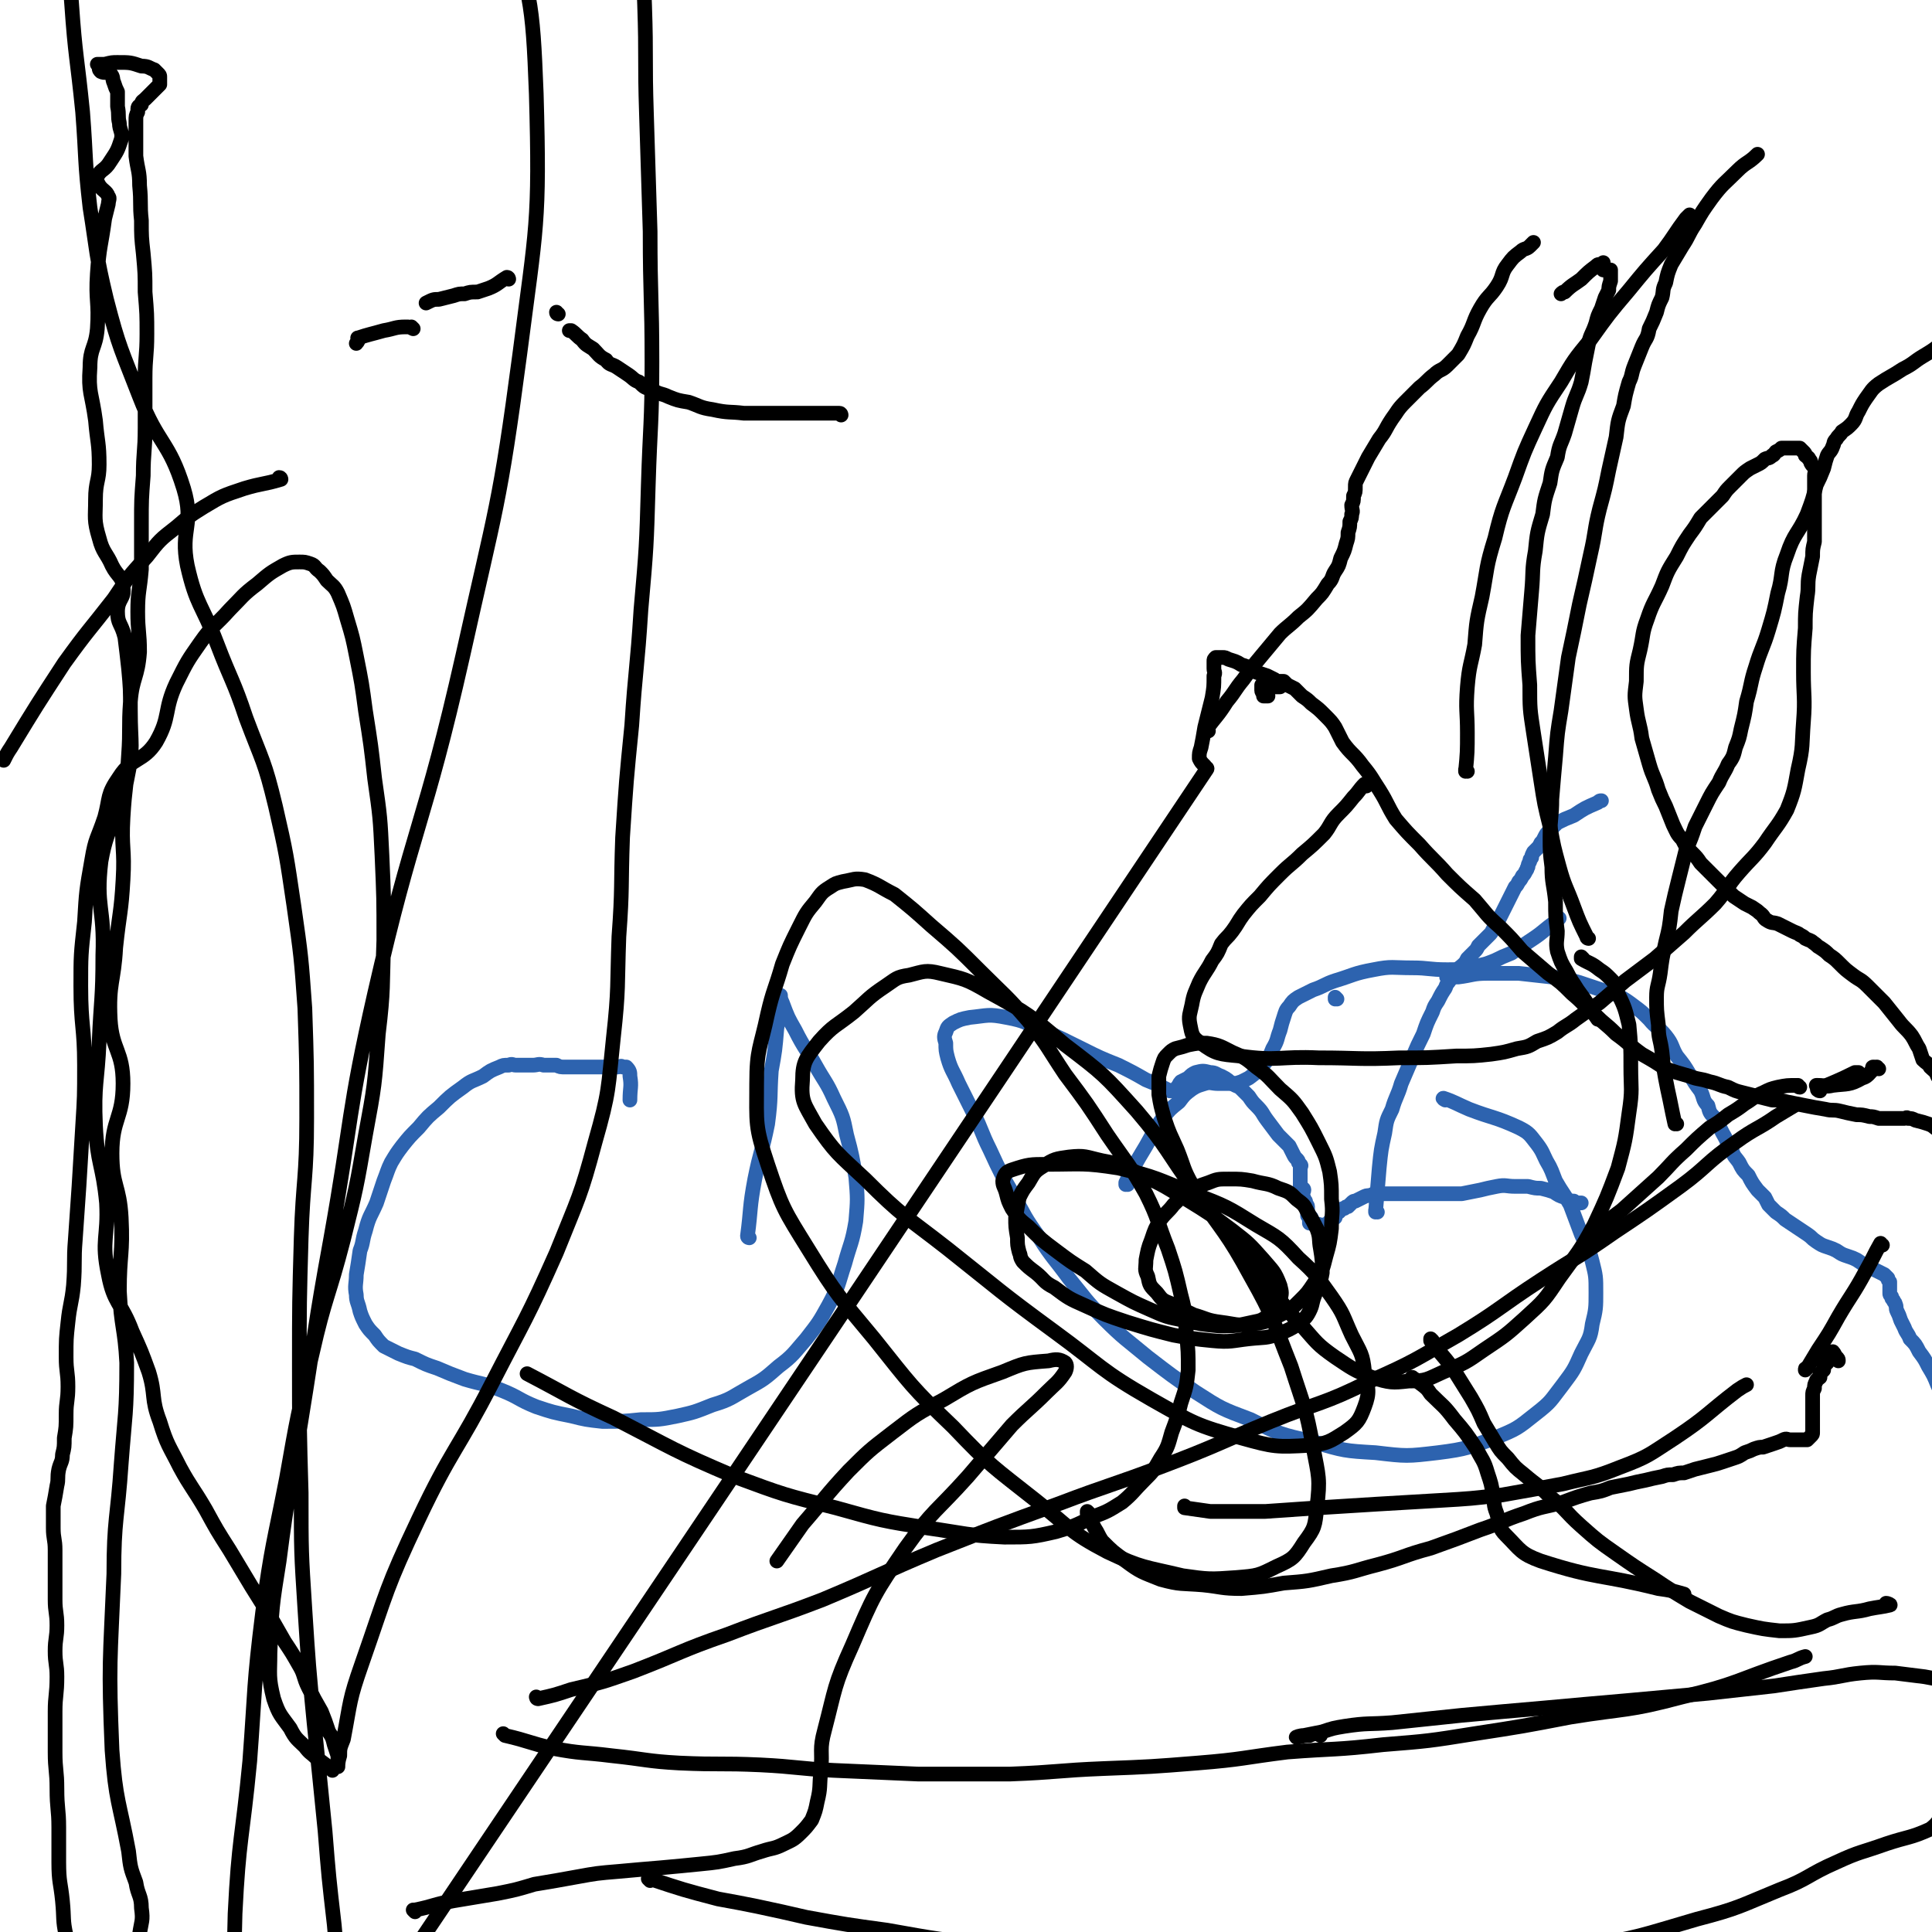 <svg viewBox='0 0 1052 1052' version='1.1' xmlns='http://www.w3.org/2000/svg' xmlns:xlink='http://www.w3.org/1999/xlink'><g fill='none' stroke='#2D63AF' stroke-width='8' stroke-linecap='round' stroke-linejoin='round'><path d='M787,599c0,0 -2,-1 -1,-1 6,2 7,3 14,6 13,5 14,4 27,10 6,3 6,4 10,9 3,4 3,5 5,9 3,5 3,6 5,11 4,7 4,6 8,13 3,8 3,8 6,16 3,7 4,7 6,15 2,8 2,8 2,17 0,8 0,9 -2,17 -1,8 -2,8 -6,16 -4,9 -4,9 -10,17 -7,9 -6,9 -15,16 -10,8 -10,8 -22,13 -14,5 -15,6 -31,8 -17,2 -17,2 -34,0 -17,-1 -17,-1 -34,-6 -18,-4 -18,-4 -34,-12 -16,-6 -16,-6 -30,-15 -13,-9 -13,-9 -26,-19 -12,-10 -13,-10 -24,-21 -10,-10 -10,-11 -19,-22 -8,-11 -9,-11 -16,-22 -8,-11 -8,-12 -14,-23 -7,-12 -7,-12 -13,-25 -5,-10 -4,-10 -9,-20 -4,-8 -4,-8 -8,-16 -3,-7 -4,-7 -6,-14 -1,-4 -1,-4 -1,-8 -1,-3 -1,-4 0,-6 1,-3 1,-3 4,-5 4,-2 4,-2 9,-3 10,-1 10,-2 20,0 11,2 10,3 20,7 11,5 11,5 21,10 10,5 10,5 20,9 8,4 8,4 15,8 5,2 5,2 9,4 2,1 2,1 4,2 1,0 1,0 2,0 1,-1 1,-1 2,-2 1,-1 1,-2 2,-3 2,-1 2,-1 4,-2 2,-2 2,-2 4,-3 4,-1 4,-1 8,0 3,0 3,1 6,2 4,2 3,2 6,4 3,2 3,1 5,3 2,2 2,2 4,4 2,3 2,3 4,5 4,4 3,4 6,8 3,4 3,4 6,8 3,3 3,3 6,6 1,2 1,2 2,4 1,2 1,2 2,3 1,1 1,1 1,2 1,1 1,1 1,1 1,1 0,1 0,1 0,1 0,1 0,2 0,1 0,1 0,1 0,1 0,1 0,1 0,1 0,1 0,2 0,1 0,1 0,2 0,1 0,1 0,2 0,1 0,1 0,1 1,1 2,1 2,2 0,1 -1,1 -1,1 0,1 0,1 0,2 1,1 1,1 1,2 1,1 1,1 1,2 0,1 1,1 1,2 0,1 0,1 0,2 0,1 0,1 0,1 0,1 0,1 0,2 1,1 1,0 2,1 0,0 -1,0 -1,1 0,0 0,0 0,1 0,0 0,0 0,1 1,0 1,-1 1,0 1,0 1,1 2,1 0,0 0,0 0,0 2,-1 2,0 3,0 0,0 0,0 0,0 0,0 0,0 1,0 0,0 0,0 1,0 1,0 1,0 2,0 1,-1 0,-1 1,-2 1,-1 1,-1 1,-1 1,-1 1,-1 2,-1 0,-1 0,-1 0,-2 1,-1 1,-1 2,-1 1,-1 1,-1 1,-1 1,-1 1,-1 2,-1 1,-1 1,-1 2,-1 1,-1 1,-1 2,-2 1,-1 1,-1 2,-1 2,-1 2,-1 4,-2 2,-1 2,-1 4,-1 2,-1 2,-1 5,-1 3,0 3,0 5,0 3,0 3,0 5,0 2,0 2,0 5,0 1,0 1,0 2,0 1,0 1,0 2,0 1,0 1,0 2,0 1,0 1,0 2,0 1,0 1,0 2,0 1,0 1,0 2,0 1,0 1,0 2,0 1,0 1,0 2,0 2,0 2,0 4,0 2,0 2,0 4,0 3,0 3,0 6,0 5,-1 5,-1 10,-2 4,-1 4,-1 9,-2 5,-1 5,0 10,0 3,0 3,0 7,0 4,1 4,1 7,1 4,1 4,1 7,2 3,2 3,2 6,3 2,1 2,2 5,2 1,1 1,1 2,1 1,0 1,0 2,0 0,0 0,0 0,0 '/><path d='M614,645c0,0 -1,-1 -1,-1 0,0 0,0 0,1 0,0 0,0 0,0 1,0 0,0 0,-1 5,-10 5,-10 11,-20 4,-7 4,-8 9,-15 4,-5 4,-5 9,-9 3,-4 3,-4 7,-7 3,-2 4,-2 7,-3 3,-1 4,0 7,0 4,0 4,0 7,0 3,0 3,0 6,-1 2,-1 2,-1 4,-2 4,-3 4,-3 7,-6 4,-5 4,-5 6,-10 3,-5 2,-5 4,-10 1,-4 1,-4 2,-7 1,-3 1,-4 3,-6 2,-3 2,-3 5,-5 4,-2 4,-2 8,-4 6,-2 6,-3 12,-5 10,-3 10,-4 21,-6 10,-2 10,-1 21,-1 9,0 9,1 19,1 8,0 8,0 16,-2 5,-1 5,-1 10,-3 4,-2 4,-2 9,-4 6,-4 6,-4 12,-8 6,-4 6,-5 12,-9 1,-1 1,-1 2,-2 '/><path d='M750,660c0,0 -1,-1 -1,-1 0,0 0,1 0,1 1,-12 1,-12 2,-24 1,-10 1,-10 3,-19 1,-7 1,-7 4,-13 2,-7 3,-7 5,-14 3,-7 3,-7 6,-14 3,-7 3,-7 6,-13 2,-6 2,-6 5,-12 1,-3 1,-3 3,-6 2,-4 2,-4 4,-7 1,-3 1,-2 3,-5 1,-2 1,-2 3,-4 1,-2 2,-2 4,-4 1,-1 1,-1 2,-3 1,-1 1,-1 2,-2 1,-1 1,-1 2,-2 1,-1 1,-1 2,-3 1,-1 1,-1 2,-2 1,-1 1,-1 2,-2 1,-1 1,-1 2,-2 1,-1 1,-1 2,-3 1,-1 1,-1 2,-3 1,-2 1,-2 2,-4 1,-2 1,-2 2,-4 1,-2 1,-2 2,-4 1,-2 1,-2 2,-4 1,-2 1,-2 2,-4 1,-1 1,-1 2,-3 1,-1 1,-1 2,-3 1,-1 1,-1 2,-3 1,-1 0,-1 1,-2 0,-1 0,-1 1,-3 0,-1 0,-1 1,-2 0,-1 0,-1 1,-3 1,-1 1,-1 2,-2 1,-1 1,-1 2,-3 1,-1 1,-1 2,-3 1,-2 1,-2 3,-4 2,-2 2,-2 4,-4 4,-2 4,-2 9,-4 6,-4 6,-4 13,-7 1,-1 1,-1 2,-1 '/><path d='M728,544c0,0 -1,-1 -1,-1 0,0 0,0 0,1 0,0 0,0 0,0 1,0 0,-1 0,-1 0,0 0,0 0,1 '/><path d='M789,533c0,0 -2,-1 -1,-1 2,0 3,0 6,0 8,-1 8,-2 16,-2 8,0 8,0 17,0 9,1 9,1 18,2 8,1 8,1 15,3 6,2 6,2 12,4 4,2 5,1 9,3 5,3 5,3 9,6 4,3 4,3 8,7 4,5 5,4 9,9 4,5 3,6 6,11 4,5 4,5 7,10 3,5 3,5 6,9 2,4 1,5 4,8 1,4 1,4 4,7 2,4 2,4 4,8 3,5 2,5 5,9 1,4 2,4 4,7 2,4 2,4 5,7 2,4 2,4 5,8 2,2 2,2 4,4 1,2 1,2 2,4 2,2 2,2 4,4 3,2 3,2 5,4 3,2 3,2 6,4 3,2 3,2 6,4 3,2 2,2 5,4 3,2 3,2 6,3 3,1 3,1 5,2 3,2 3,2 6,3 3,1 3,1 5,2 3,2 3,2 6,4 3,1 3,1 5,2 2,1 2,1 4,2 1,1 1,1 2,2 0,1 0,1 1,2 0,1 0,1 0,2 0,1 0,1 0,2 0,1 0,1 0,2 0,1 0,1 1,2 0,1 0,1 1,2 0,1 1,1 1,2 1,2 0,2 1,4 1,2 1,2 2,5 1,2 1,2 2,4 1,3 2,3 3,6 3,3 3,3 5,7 3,4 3,4 5,8 3,5 3,5 5,10 2,4 2,5 3,9 1,5 0,5 0,9 0,3 0,3 0,6 '/><path d='M408,674c0,0 -1,0 -1,-1 2,-15 1,-15 4,-31 3,-15 4,-15 7,-30 2,-15 1,-15 2,-29 2,-11 2,-11 3,-23 1,-6 1,-6 2,-13 0,-2 0,-2 0,-4 0,0 -1,-1 0,-1 0,1 0,2 1,4 3,8 3,8 7,15 5,10 6,10 11,19 5,9 6,9 10,18 5,10 5,10 7,20 3,11 3,12 5,23 1,12 1,12 0,24 -2,12 -3,12 -6,23 -4,12 -3,12 -9,23 -5,9 -5,9 -12,18 -7,8 -7,9 -15,15 -8,7 -8,7 -17,12 -9,5 -9,6 -19,9 -10,4 -10,4 -19,6 -10,2 -10,2 -20,2 -10,1 -10,1 -21,1 -9,-1 -9,-1 -17,-3 -10,-2 -10,-2 -19,-5 -10,-4 -9,-5 -19,-9 -10,-4 -10,-3 -20,-6 -8,-3 -8,-3 -15,-6 -6,-2 -6,-2 -12,-5 -4,-1 -4,-1 -9,-3 -4,-2 -4,-2 -8,-4 -3,-3 -3,-3 -5,-6 -3,-3 -3,-3 -5,-6 -2,-4 -2,-4 -3,-7 -1,-5 -2,-5 -2,-9 -1,-5 0,-6 0,-11 1,-6 1,-6 2,-13 2,-5 1,-5 3,-11 2,-8 3,-8 6,-15 2,-6 2,-6 4,-12 2,-5 2,-6 4,-10 3,-5 3,-5 6,-9 4,-5 4,-5 9,-10 5,-6 5,-6 11,-11 6,-6 6,-6 13,-11 5,-4 5,-3 11,-6 4,-3 4,-3 9,-5 2,-1 2,-1 5,-1 2,-1 2,0 4,0 2,0 2,0 4,0 2,0 2,0 5,0 3,0 3,-1 6,0 4,0 4,0 7,0 2,1 2,1 5,1 3,0 3,0 6,0 4,0 4,0 8,0 4,0 4,0 7,0 4,0 4,0 7,0 2,0 2,-1 3,0 1,0 2,0 2,0 2,2 2,3 2,5 1,6 0,6 0,13 '/></g>
<g fill='none' stroke='#000000' stroke-width='8' stroke-linecap='round' stroke-linejoin='round'><path d='M862,522c0,0 -1,-1 -1,-1 0,0 0,0 0,1 5,3 5,2 10,6 3,2 3,2 6,5 3,3 3,4 4,8 4,8 4,9 6,17 1,11 1,12 1,23 0,12 1,12 -1,25 -2,15 -2,15 -6,30 -6,16 -6,16 -13,31 -8,15 -9,15 -19,29 -8,12 -8,12 -19,22 -10,9 -10,9 -22,17 -10,7 -10,7 -22,12 -9,4 -9,5 -19,5 -9,1 -10,1 -20,-2 -10,-4 -11,-5 -20,-11 -10,-7 -10,-8 -18,-17 -9,-9 -8,-10 -17,-20 -8,-10 -8,-10 -16,-20 -7,-9 -8,-9 -14,-18 -7,-9 -8,-9 -13,-19 -5,-9 -4,-9 -8,-19 -4,-9 -4,-8 -7,-17 -2,-7 -2,-7 -3,-13 0,-5 0,-5 0,-10 1,-4 1,-4 2,-7 1,-3 1,-3 3,-5 2,-2 2,-2 4,-3 4,-1 4,-1 7,-2 5,-1 5,-1 10,-1 7,1 8,2 14,5 7,3 7,3 13,8 7,5 7,6 13,12 7,6 7,6 12,13 5,8 5,8 9,16 4,8 4,8 6,16 1,7 1,7 1,15 1,8 0,8 0,16 -1,8 -1,8 -3,15 -2,8 -2,8 -6,14 -4,6 -4,6 -8,10 -5,5 -5,5 -11,8 -8,4 -8,4 -16,5 -8,1 -8,0 -16,-1 -8,-1 -8,-2 -15,-4 -6,-3 -7,-3 -12,-6 -5,-2 -5,-2 -8,-6 -4,-4 -4,-4 -5,-9 -2,-4 -1,-4 -1,-9 1,-5 1,-6 3,-11 2,-6 2,-6 5,-11 3,-4 4,-4 7,-8 4,-4 4,-4 8,-6 5,-4 5,-4 11,-6 5,-2 5,-2 11,-2 7,0 7,0 13,1 7,2 8,1 14,4 6,2 6,2 10,6 4,3 4,3 6,7 3,5 3,5 5,9 2,5 1,6 2,11 1,6 1,7 1,13 -1,6 -2,6 -4,12 -2,5 -1,5 -3,9 -2,4 -3,4 -6,7 -5,3 -5,3 -10,5 -8,3 -8,2 -17,3 -9,1 -10,2 -20,1 -10,-1 -10,-1 -21,-3 -12,-3 -12,-3 -25,-7 -12,-4 -12,-4 -23,-9 -9,-4 -9,-4 -17,-10 -6,-3 -5,-4 -10,-8 -4,-3 -4,-3 -7,-6 -2,-3 -1,-3 -2,-5 -1,-4 -1,-4 -1,-8 -1,-6 -1,-6 -1,-11 1,-6 1,-6 2,-11 2,-4 2,-4 5,-8 3,-5 3,-6 8,-9 6,-4 7,-4 14,-5 9,-1 9,0 18,2 11,2 12,3 22,8 13,6 12,6 24,13 13,8 13,8 25,17 9,7 9,7 17,16 5,6 6,6 9,14 1,4 1,4 0,8 -2,4 -2,5 -6,8 -4,3 -4,3 -9,4 -9,2 -9,2 -18,2 -10,-1 -10,-1 -19,-3 -10,-2 -10,-2 -19,-6 -9,-4 -9,-4 -18,-9 -9,-5 -9,-5 -17,-12 -8,-5 -8,-5 -16,-11 -8,-6 -8,-6 -15,-13 -5,-4 -5,-4 -9,-10 -2,-4 -2,-4 -3,-8 -1,-4 -2,-4 -2,-7 1,-4 2,-5 5,-6 9,-3 10,-3 19,-3 19,0 20,-1 39,2 21,5 21,6 41,14 18,7 18,7 34,17 12,7 13,7 23,18 10,9 10,10 18,21 7,10 6,10 11,21 5,10 6,10 7,20 2,9 3,11 0,19 -3,8 -4,9 -11,14 -8,5 -9,6 -19,7 -18,1 -19,1 -37,-4 -25,-7 -26,-8 -49,-21 -28,-16 -27,-18 -53,-37 -30,-22 -29,-22 -58,-45 -23,-18 -24,-17 -45,-38 -15,-14 -16,-14 -27,-30 -6,-11 -8,-12 -7,-24 0,-10 2,-12 9,-21 8,-9 9,-8 19,-16 8,-7 8,-8 17,-14 6,-4 6,-5 13,-6 8,-2 9,-3 17,-1 13,3 14,3 26,10 22,12 23,13 42,29 21,16 21,16 39,36 17,20 16,22 32,44 15,22 17,22 30,46 13,23 12,24 22,49 7,22 8,22 12,44 3,16 4,17 2,33 -1,10 -1,11 -7,19 -5,8 -6,9 -15,13 -10,5 -10,5 -22,6 -14,1 -15,1 -29,-1 -21,-5 -22,-4 -41,-13 -21,-11 -20,-13 -39,-28 -24,-19 -24,-18 -45,-40 -23,-22 -23,-23 -43,-48 -19,-23 -20,-23 -36,-49 -13,-21 -14,-22 -22,-46 -7,-21 -6,-22 -6,-44 0,-19 2,-19 6,-38 3,-13 4,-13 8,-27 4,-10 4,-10 9,-20 4,-8 4,-8 9,-14 3,-4 3,-5 8,-8 3,-2 3,-2 7,-3 6,-1 6,-2 12,-1 8,3 8,4 16,8 10,8 10,8 20,17 14,12 14,12 27,25 13,13 14,13 26,27 11,14 10,14 20,29 12,16 12,16 23,33 11,16 12,16 21,32 7,14 6,15 12,30 4,12 4,12 7,25 3,11 2,11 3,21 1,10 1,10 1,20 -1,9 -1,9 -4,18 -2,8 -2,8 -5,16 -2,7 -2,8 -6,14 -4,7 -4,7 -9,12 -6,6 -6,7 -12,12 -8,5 -8,5 -16,8 -10,5 -10,5 -20,8 -13,3 -14,3 -28,3 -21,-1 -21,-2 -42,-5 -25,-4 -25,-4 -50,-11 -28,-7 -28,-7 -55,-17 -33,-14 -33,-15 -66,-32 -24,-11 -24,-12 -47,-24 '/><path d='M458,226c0,0 0,-1 -1,-1 -7,0 -7,0 -13,0 -10,0 -10,0 -19,0 -10,0 -10,0 -20,0 -8,-1 -8,0 -17,-2 -7,-1 -7,-2 -13,-4 -6,-1 -6,-1 -11,-3 -4,-2 -5,-1 -9,-4 -4,-1 -4,-1 -7,-4 -3,-1 -3,-2 -6,-4 -3,-2 -3,-2 -6,-4 -3,-2 -4,-1 -6,-4 -4,-2 -4,-3 -7,-6 -3,-2 -4,-2 -6,-5 -3,-2 -3,-3 -6,-5 0,0 0,0 -1,0 '/><path d='M304,171c0,0 -1,0 -1,-1 0,0 0,1 1,1 0,0 0,0 0,0 0,0 -1,0 -1,-1 '/><path d='M277,152c0,0 -1,0 -1,-1 0,0 0,1 1,1 0,0 0,0 0,0 0,0 0,-1 -1,-1 -5,3 -5,4 -10,6 -3,1 -3,1 -6,2 -4,0 -4,0 -7,1 -3,0 -3,0 -6,1 -4,1 -4,1 -8,2 -3,0 -3,0 -7,2 0,0 0,0 0,0 '/><path d='M225,179c0,0 -1,-1 -1,-1 0,0 1,1 1,1 0,0 0,0 0,0 -2,-1 -2,-1 -4,-1 -6,0 -6,1 -12,2 -7,2 -8,2 -14,4 -1,0 1,0 1,0 -1,1 -1,2 -2,3 '/><path d='M153,261c0,0 0,-1 -1,-1 0,0 1,1 1,1 -10,3 -10,2 -20,5 -12,4 -12,4 -22,10 -8,5 -8,5 -15,11 -9,7 -9,7 -16,16 -10,11 -10,11 -18,23 -14,18 -14,17 -27,35 -15,23 -15,23 -29,46 -2,3 -2,3 -4,7 '/><path d='M770,751c0,0 -2,-1 -1,-1 1,1 2,1 4,3 4,3 4,3 6,6 7,7 7,6 13,14 6,7 6,7 12,16 3,6 4,6 6,13 2,6 2,6 3,12 1,5 0,5 2,10 2,7 1,8 5,12 8,8 8,10 19,14 31,10 32,7 64,15 7,1 7,1 14,3 '/><path d='M780,730c0,0 -1,-1 -1,-1 0,0 0,0 0,1 6,8 6,7 12,15 5,8 5,8 10,16 4,7 4,7 7,14 3,5 3,5 6,10 3,5 3,5 7,9 4,5 4,5 9,9 7,6 7,5 14,12 9,7 8,8 17,16 9,8 9,8 19,15 10,7 10,7 21,14 9,6 9,6 19,12 8,4 8,4 16,8 7,3 7,3 15,5 9,2 9,2 18,3 8,0 8,0 17,-2 5,-1 5,-2 9,-4 4,-1 4,-2 8,-3 7,-2 8,-1 15,-3 5,-1 7,-1 11,-2 1,0 -1,-1 -2,-1 0,0 0,0 0,0 '/><path d='M913,612c-1,0 -1,-1 -1,-1 0,0 0,1 0,1 -2,-9 -2,-10 -4,-19 -2,-10 -2,-10 -3,-20 -1,-8 -2,-7 -2,-15 -1,-8 -1,-8 -1,-15 0,-6 1,-6 2,-13 1,-8 1,-8 3,-17 2,-8 2,-8 3,-17 2,-9 2,-9 4,-17 2,-8 2,-8 4,-16 3,-7 3,-7 5,-13 3,-6 3,-6 6,-12 3,-6 3,-6 7,-12 2,-5 3,-5 5,-10 3,-4 3,-5 4,-9 2,-5 2,-5 3,-10 2,-8 2,-8 3,-15 3,-10 2,-10 5,-19 3,-10 4,-10 7,-20 3,-10 3,-10 5,-20 3,-10 1,-11 5,-21 4,-12 6,-11 11,-22 3,-8 3,-8 5,-16 2,-4 2,-4 4,-9 1,-4 1,-4 2,-7 1,-2 2,-2 3,-5 1,-2 0,-2 2,-4 1,-2 2,-2 3,-4 3,-2 3,-2 5,-4 3,-3 2,-4 4,-7 2,-4 2,-4 4,-7 3,-4 3,-5 7,-8 6,-4 7,-4 13,-8 6,-3 6,-4 11,-7 5,-3 5,-3 9,-6 2,-1 2,-2 2,-4 0,-1 0,-1 0,-3 0,0 0,-1 0,-1 '/><path d='M871,555c0,0 -1,-1 -1,-1 0,0 0,1 0,1 -5,-7 -5,-8 -11,-16 -3,-5 -3,-4 -6,-10 -3,-5 -3,-5 -5,-11 -1,-5 0,-6 0,-11 -1,-8 -1,-8 -1,-16 -1,-10 -2,-10 -2,-19 -1,-8 -1,-8 -1,-16 0,-11 1,-11 1,-21 1,-12 1,-12 2,-23 1,-13 1,-13 3,-25 2,-14 2,-15 4,-29 3,-14 3,-14 6,-29 3,-13 3,-13 6,-27 3,-13 2,-13 5,-25 3,-11 3,-11 5,-21 2,-9 2,-9 4,-18 1,-9 1,-9 4,-17 1,-6 1,-6 3,-13 2,-4 1,-4 3,-9 2,-5 2,-5 4,-10 2,-5 3,-4 4,-10 2,-4 2,-4 4,-9 1,-4 1,-4 3,-8 1,-4 0,-4 2,-8 1,-5 1,-5 3,-10 3,-5 3,-5 6,-10 4,-6 3,-6 7,-12 4,-7 4,-7 9,-14 6,-8 7,-8 14,-15 5,-5 6,-4 11,-9 '/><path d='M799,420c0,0 -1,-1 -1,-1 0,0 0,0 0,1 0,0 0,0 0,0 1,0 0,-1 0,-1 0,0 0,1 0,1 1,-10 1,-11 1,-21 0,-12 -1,-12 0,-25 1,-12 2,-12 4,-23 1,-13 1,-13 4,-26 3,-16 2,-16 7,-32 4,-17 5,-17 11,-33 5,-14 5,-14 11,-27 6,-13 6,-13 14,-25 7,-12 7,-12 16,-23 10,-14 10,-14 21,-27 9,-11 9,-11 19,-22 6,-8 6,-9 12,-17 1,-1 1,-1 2,-2 '/><path d='M865,511c0,0 -1,0 -1,-1 -4,-8 -4,-8 -7,-16 -4,-11 -5,-11 -8,-22 -3,-11 -3,-11 -5,-22 -3,-12 -3,-12 -5,-25 -2,-13 -2,-13 -4,-26 -2,-13 -2,-13 -2,-26 -1,-13 -1,-13 -1,-27 1,-12 1,-12 2,-24 1,-11 0,-11 2,-22 1,-10 1,-10 4,-20 1,-8 1,-8 4,-17 1,-7 1,-7 4,-14 1,-7 2,-7 4,-13 2,-7 2,-7 4,-14 2,-7 3,-7 5,-14 1,-5 1,-5 2,-11 1,-5 1,-5 2,-10 1,-5 2,-5 4,-11 1,-4 1,-4 3,-8 1,-3 1,-3 2,-6 1,-2 1,-2 2,-4 0,-2 0,-2 1,-5 0,-1 0,-1 0,-2 0,-1 0,-1 0,-2 0,-1 0,-1 0,-2 0,0 0,0 0,0 0,1 0,1 -1,1 0,0 0,-1 -1,-1 0,0 0,0 -1,0 -1,0 -1,0 -1,0 0,0 0,-1 0,-1 0,-1 0,-1 0,-2 0,0 0,-1 0,-1 0,0 0,1 -1,1 0,0 0,0 -1,0 -1,0 -1,0 -2,1 -4,3 -4,3 -8,7 -4,3 -5,3 -9,7 -1,0 -1,0 -2,1 0,0 0,0 0,0 '/><path d='M658,398c0,0 -1,0 -1,-1 5,-7 6,-7 11,-15 5,-6 4,-6 9,-12 5,-7 5,-7 10,-13 5,-6 5,-6 10,-12 4,-4 5,-4 10,-9 5,-4 5,-4 10,-10 3,-3 3,-3 6,-8 3,-3 2,-4 4,-7 2,-3 2,-3 3,-7 2,-4 2,-4 3,-8 1,-3 1,-3 1,-6 1,-3 1,-3 1,-6 1,-2 1,-2 1,-4 1,-2 0,-2 0,-5 1,-2 1,-2 1,-5 1,-2 1,-2 1,-5 0,-2 0,-2 1,-4 1,-2 1,-2 2,-4 2,-4 2,-4 4,-8 3,-5 3,-5 6,-10 4,-5 3,-5 7,-11 3,-4 3,-5 7,-9 4,-4 4,-4 8,-8 4,-3 4,-4 8,-7 3,-3 4,-2 7,-5 3,-3 3,-3 6,-6 3,-5 3,-5 5,-10 4,-7 3,-8 7,-15 4,-7 5,-6 9,-12 4,-6 2,-7 6,-12 3,-4 3,-4 7,-7 2,-2 3,-1 5,-3 1,-1 1,-1 2,-2 0,0 0,0 0,0 '/><path d='M744,428c0,0 -1,-1 -1,-1 -3,3 -3,4 -6,7 -4,5 -4,5 -8,9 -5,5 -4,6 -8,11 -6,6 -6,6 -12,11 -6,6 -6,5 -12,11 -6,6 -6,6 -11,12 -5,5 -5,5 -9,10 -3,4 -3,5 -6,9 -3,4 -3,3 -6,7 -2,5 -2,5 -5,9 -3,6 -4,6 -7,12 -2,5 -3,6 -4,12 -1,5 -2,6 -1,11 1,5 1,7 6,10 8,6 10,6 21,7 21,3 22,0 43,1 22,0 22,1 44,0 15,0 15,0 31,-1 9,0 10,0 19,-1 7,-1 7,-1 14,-3 6,-1 6,-1 11,-4 6,-2 6,-2 11,-5 5,-4 5,-3 10,-7 7,-5 7,-5 13,-9 7,-6 7,-6 14,-12 8,-6 8,-6 16,-12 8,-7 8,-7 16,-14 8,-8 9,-8 17,-16 7,-8 6,-9 13,-17 7,-8 8,-8 14,-16 6,-9 7,-9 12,-18 4,-10 4,-11 6,-22 3,-13 2,-13 3,-26 1,-13 0,-14 0,-27 0,-12 0,-12 1,-24 0,-8 0,-8 1,-17 1,-6 0,-6 1,-12 1,-5 1,-5 2,-10 0,-4 0,-4 1,-8 0,-4 0,-4 0,-7 0,-3 0,-3 0,-6 0,-2 0,-2 0,-4 0,-2 0,-2 0,-4 0,-2 0,-2 0,-4 0,-1 0,-1 0,-3 0,-2 0,-2 0,-4 0,-2 0,-2 0,-4 0,-2 1,-2 0,-4 0,-1 -1,-1 -2,-3 0,-1 0,-1 -1,-2 0,-1 -1,-1 -2,-2 0,-1 0,-1 -1,-2 -1,-1 -1,-1 -2,-2 0,0 -1,0 -2,0 -1,0 -1,0 -2,0 -1,0 -1,0 -2,0 -1,0 -1,0 -2,0 -1,0 -1,0 -2,0 -1,1 -1,1 -3,2 -1,1 -1,2 -2,2 -2,2 -2,1 -4,2 -2,2 -2,2 -4,3 -2,1 -2,1 -4,2 -3,2 -3,2 -5,4 -3,3 -3,3 -6,6 -2,2 -2,2 -4,5 -3,3 -3,3 -6,6 -3,3 -3,3 -6,6 -3,5 -3,5 -6,9 -4,6 -4,6 -7,12 -5,8 -5,8 -8,16 -4,9 -5,9 -8,18 -3,8 -2,8 -4,17 -2,8 -2,8 -2,17 -1,8 -1,8 0,15 1,8 2,8 3,16 2,7 2,7 4,14 2,7 3,7 5,14 2,5 2,5 4,9 2,5 2,5 4,10 2,4 2,5 5,8 2,4 2,4 5,7 3,3 3,3 5,6 3,3 3,3 6,6 3,3 3,3 6,6 3,3 3,3 6,6 3,2 3,2 6,4 2,1 2,1 4,2 3,2 3,2 4,3 3,2 2,3 4,4 3,2 3,1 6,2 2,1 2,1 4,2 2,1 2,1 4,2 2,1 3,1 4,2 2,1 2,1 3,2 2,1 3,1 4,2 3,2 2,2 4,3 3,2 3,2 5,4 3,2 3,2 6,5 3,3 3,3 7,6 4,3 4,2 8,6 4,4 4,4 9,9 4,5 4,5 8,10 3,4 4,4 7,8 2,3 2,4 4,7 1,3 1,3 2,6 2,2 3,2 4,4 2,2 3,2 4,5 2,3 2,3 3,6 1,2 0,2 0,5 0,1 0,1 0,2 0,1 0,1 0,2 0,1 0,1 0,2 0,1 0,1 0,2 0,1 0,1 0,2 0,2 0,2 0,4 0,3 0,3 0,6 0,2 0,2 0,3 0,1 0,1 0,2 0,1 0,1 0,2 0,0 0,0 0,1 0,1 0,1 0,2 0,0 0,1 0,1 0,-1 0,-1 0,-2 0,-1 0,-1 0,-2 0,-1 0,-1 0,-3 0,-1 0,-2 -1,-3 0,-2 0,-2 -2,-3 -2,-1 -2,-2 -5,-3 -3,-1 -3,-1 -7,-2 -2,-1 -2,-1 -4,-1 -1,-1 -1,0 -2,0 -1,0 -1,0 -2,0 -1,0 -1,0 -2,0 -1,0 -1,0 -2,0 -1,0 -1,0 -1,0 -1,0 -1,0 -1,0 -1,0 -1,0 -2,0 -1,0 -1,0 -2,0 -1,0 -1,0 -2,0 -3,-1 -3,-1 -5,-1 -4,-1 -4,-1 -7,-1 -5,-1 -5,-1 -9,-2 -4,-1 -4,0 -8,-1 -6,-1 -6,-1 -11,-2 -5,-1 -5,-1 -10,-2 -4,-1 -4,-1 -8,-1 -4,-1 -4,-1 -8,-2 -4,-1 -4,-1 -8,-2 -4,-1 -4,-1 -8,-3 -5,-1 -5,-2 -10,-3 -6,-2 -6,-1 -11,-3 -7,-2 -7,-2 -13,-4 -6,-4 -6,-4 -13,-8 -7,-5 -7,-6 -14,-11 -6,-6 -6,-5 -12,-11 -6,-5 -6,-6 -12,-11 -6,-6 -6,-6 -13,-11 -7,-6 -7,-6 -14,-12 -6,-7 -6,-7 -12,-13 -8,-7 -7,-7 -14,-15 -8,-7 -8,-7 -15,-14 -7,-8 -8,-8 -15,-16 -7,-7 -7,-7 -13,-14 -5,-8 -4,-8 -9,-16 -4,-6 -4,-7 -9,-13 -5,-7 -6,-6 -11,-13 -2,-4 -2,-4 -4,-8 -2,-3 -2,-3 -6,-7 -3,-3 -3,-3 -7,-6 -2,-2 -2,-2 -5,-4 -2,-2 -2,-2 -4,-4 -2,-1 -2,-1 -4,-2 -1,-1 -1,-1 -2,-2 -1,0 -1,0 -2,0 -1,0 -1,0 -2,0 -1,0 -1,0 -2,0 -1,1 -2,1 -2,2 -1,1 -1,1 -1,2 0,1 0,1 0,2 0,1 0,1 0,2 0,0 1,0 0,0 0,0 0,0 -1,0 -1,0 -1,0 -1,0 0,0 0,0 0,0 0,-2 -1,-2 -1,-3 0,-1 0,-1 0,-2 0,-1 0,-1 0,-1 0,0 0,0 0,0 1,0 1,0 2,0 1,0 1,0 2,0 1,1 1,1 2,1 1,0 1,0 2,0 1,0 1,0 2,0 0,0 0,0 0,0 0,0 0,0 0,0 0,-1 0,-1 -1,-2 -1,-1 -1,-1 -2,-2 -2,-1 -2,-1 -4,-2 -3,-1 -3,-1 -6,-2 -4,-2 -4,-3 -8,-4 -3,-2 -4,-2 -7,-3 -2,-1 -2,-1 -3,-1 -1,0 -1,0 -2,0 -1,0 -2,0 -2,0 -1,1 -1,1 -1,2 0,1 0,1 0,2 0,1 0,1 0,2 0,2 1,2 0,4 0,6 0,6 -1,12 -2,8 -2,8 -4,16 -1,6 -1,6 -2,11 -1,3 -1,3 -1,6 1,2 1,2 3,4 0,1 2,1 1,2 -329,492 -331,492 -661,985 -1,3 -1,3 -1,5 -1,6 -1,6 -1,11 0,5 0,5 0,10 0,1 0,1 0,1 '/><path d='M646,821c0,0 -1,-1 -1,-1 0,0 0,1 0,1 7,1 7,1 14,2 15,0 15,0 30,0 14,-1 14,-1 29,-2 16,-1 16,-1 32,-2 17,-1 17,-1 34,-2 17,-1 17,-1 34,-3 17,-3 17,-3 33,-6 16,-4 16,-3 31,-9 16,-6 16,-7 30,-16 18,-12 17,-13 34,-26 3,-2 3,-2 5,-3 '/><path d='M1025,678c-1,0 -1,-1 -1,-1 -4,7 -4,8 -8,15 -7,13 -8,13 -15,25 -5,9 -5,9 -11,18 -3,5 -3,5 -6,10 -1,0 -1,0 -1,1 '/><path d='M593,824c0,0 -1,-1 -1,-1 0,0 0,0 0,1 2,4 2,4 4,8 2,3 2,4 4,7 6,6 6,6 13,11 8,6 9,6 19,10 11,3 11,2 23,3 10,1 10,2 21,2 12,-1 12,-1 23,-3 13,-1 13,-1 26,-4 13,-2 13,-3 25,-6 15,-4 14,-5 29,-9 14,-5 14,-5 27,-10 12,-4 12,-5 24,-9 10,-4 10,-3 21,-6 8,-3 8,-3 15,-5 6,-1 6,-1 11,-3 5,-1 5,-1 10,-2 4,-1 4,-1 9,-2 4,-1 4,-1 9,-2 3,-1 3,-1 6,-1 3,-1 3,-1 6,-1 3,-1 3,-1 6,-2 4,-1 4,-1 8,-2 4,-1 4,-1 7,-2 3,-1 3,-1 6,-2 3,-1 3,-1 6,-3 3,-1 3,-1 5,-2 3,-1 3,-1 5,-1 3,-1 3,-1 6,-2 3,-1 3,-1 5,-2 2,-1 2,0 4,0 2,0 2,0 3,0 2,0 2,0 3,0 2,0 2,0 3,0 1,-1 1,-1 2,-2 1,-1 1,-1 1,-2 0,-1 0,-1 0,-2 0,-1 0,-1 0,-3 0,-1 0,-1 0,-3 0,-1 0,-1 0,-3 0,-1 0,-1 0,-3 0,-1 0,-1 0,-3 0,-2 0,-2 0,-3 0,-2 0,-2 1,-4 0,-2 0,-2 1,-4 0,-1 1,-1 2,-2 0,-1 0,-1 0,-2 1,-1 1,-1 2,-2 0,-1 0,-1 0,-2 1,-1 1,-1 2,-2 0,-1 0,-1 1,-2 0,-1 0,-1 0,-2 1,-1 1,-2 2,-2 1,1 1,2 2,3 1,1 1,1 1,2 '/><path d='M719,945c0,0 -1,-1 -1,-1 -2,0 -3,0 -5,1 -4,0 -6,1 -7,1 -1,0 2,-1 4,-1 5,-1 5,-1 10,-2 6,-2 6,-2 12,-3 13,-2 13,-1 26,-2 19,-2 19,-2 38,-4 22,-2 22,-2 45,-4 22,-2 22,-2 45,-4 22,-2 22,-2 44,-4 18,-2 18,-2 36,-4 13,-2 13,-2 27,-4 10,-1 10,-2 20,-3 10,-1 10,0 19,0 8,1 8,1 16,2 5,1 6,1 10,2 1,1 0,1 0,2 0,1 0,1 0,1 '/><path d='M354,1024c0,0 -1,-1 -1,-1 0,0 0,0 1,0 0,0 0,0 0,0 18,6 18,6 37,11 11,2 11,2 21,4 14,3 14,3 27,6 22,4 22,4 44,7 28,5 28,5 56,8 29,4 29,4 59,6 32,2 32,2 63,3 33,1 33,2 66,2 34,0 34,0 67,-3 34,-2 34,-1 67,-7 32,-5 32,-6 63,-15 23,-6 23,-7 45,-16 16,-6 15,-8 31,-15 13,-6 13,-5 27,-10 12,-4 13,-3 24,-8 4,-3 4,-4 7,-8 0,0 0,0 0,-1 '/><path d='M275,945c0,0 -1,-1 -1,-1 0,0 0,0 1,1 0,0 0,0 0,0 13,3 13,4 26,7 16,3 16,2 32,4 19,2 19,3 37,4 22,1 22,0 44,1 20,1 20,2 40,3 23,1 23,1 46,2 25,0 25,0 50,0 26,-1 26,-2 51,-3 26,-1 26,-1 51,-3 25,-2 25,-3 49,-6 26,-2 26,-1 52,-4 25,-2 25,-2 50,-6 26,-4 26,-4 52,-9 31,-5 31,-3 61,-11 30,-7 29,-9 59,-19 4,-1 4,-2 8,-3 '/><path d='M293,925c0,0 -1,-1 -1,-1 0,0 0,1 1,1 9,-2 9,-2 18,-5 17,-4 17,-4 34,-10 26,-10 25,-11 51,-20 26,-10 26,-9 52,-19 31,-13 31,-14 62,-27 33,-13 33,-13 66,-25 29,-11 29,-10 58,-21 29,-11 29,-12 58,-24 27,-11 28,-9 54,-22 25,-11 25,-12 48,-25 23,-14 22,-15 45,-30 20,-13 20,-12 40,-26 18,-12 18,-12 36,-25 15,-11 14,-13 30,-24 11,-8 12,-7 22,-14 5,-3 5,-3 10,-6 '/><path d='M991,594c-1,0 -2,-1 -1,-1 9,-4 10,-4 20,-9 1,0 1,0 2,0 '/><path d='M1021,582c-1,0 -2,-1 -1,-1 0,0 0,0 1,1 '/><path d='M1023,582c-1,0 -1,-1 -1,-1 -4,2 -4,5 -8,6 -7,4 -8,3 -16,4 -4,1 -4,0 -8,0 0,0 0,0 -1,0 '/><path d='M980,592c-1,0 -1,-1 -1,-1 -6,0 -6,0 -11,1 -4,1 -4,1 -8,3 -5,2 -5,3 -10,6 -4,3 -4,3 -9,6 -5,4 -5,4 -10,7 -7,6 -7,6 -13,12 -8,7 -8,8 -15,15 -10,9 -10,9 -20,18 -8,6 -8,6 -16,12 '/><path d='M226,1041c0,0 -1,-1 -1,-1 0,0 1,0 1,0 0,0 0,0 0,0 10,-2 10,-3 21,-5 12,-2 12,-2 24,-4 10,-2 10,-2 20,-5 12,-2 12,-2 23,-4 11,-2 11,-2 23,-3 11,-1 11,-1 23,-2 11,-1 11,-1 21,-2 10,-1 10,-1 19,-3 8,-1 8,-2 15,-4 6,-2 6,-1 12,-4 4,-2 5,-2 9,-6 3,-3 3,-3 6,-7 2,-5 2,-5 3,-10 2,-8 1,-8 2,-17 1,-11 -1,-11 2,-22 6,-23 5,-24 15,-46 12,-28 12,-28 29,-53 15,-21 17,-20 34,-39 12,-14 12,-14 24,-28 9,-9 10,-9 19,-18 5,-5 6,-5 10,-11 1,-2 1,-4 0,-5 -3,-2 -5,-2 -9,-1 -13,1 -13,1 -25,6 -17,6 -17,6 -32,15 -15,8 -15,8 -28,18 -13,10 -13,10 -24,21 -13,14 -12,14 -25,29 -7,10 -7,10 -14,20 '/><path d='M181,964c0,0 0,-1 -1,-1 -4,-3 -4,-3 -8,-6 -3,-3 -3,-2 -6,-6 -4,-4 -5,-4 -8,-10 -5,-7 -6,-7 -9,-16 -3,-12 -2,-13 -2,-25 1,-25 1,-25 5,-50 5,-39 6,-39 12,-77 8,-49 7,-49 16,-98 12,-67 9,-68 24,-134 21,-92 27,-91 48,-184 18,-81 20,-81 31,-164 9,-70 11,-71 9,-142 -2,-52 -3,-54 -19,-104 -12,-40 -14,-42 -38,-75 -19,-25 -22,-24 -48,-42 -21,-14 -22,-14 -46,-21 -20,-6 -21,-6 -41,-4 -18,1 -23,-2 -35,8 -14,12 -11,17 -16,35 -7,25 -5,25 -8,50 -3,25 -4,25 -5,50 0,27 1,27 3,54 2,29 3,29 6,59 2,26 1,26 4,52 4,25 3,25 9,50 7,27 8,27 18,53 10,26 16,24 24,50 6,20 -2,22 2,42 5,22 8,21 16,42 8,21 9,20 16,41 9,24 10,23 16,48 6,26 6,27 10,54 4,28 4,28 6,56 1,30 1,30 1,60 0,33 -2,33 -3,65 -1,35 -1,35 -1,70 0,34 0,34 1,69 0,32 0,32 2,63 2,31 2,31 5,62 3,29 3,29 6,59 2,25 2,25 5,51 2,24 3,23 5,47 2,23 2,23 4,46 1,20 1,20 2,41 2,19 2,19 2,38 1,16 1,16 1,31 0,11 0,12 -2,23 0,4 -1,4 -3,9 0,1 -1,2 -2,2 -1,1 -1,0 -2,-1 -6,-6 -7,-5 -11,-13 -11,-16 -12,-16 -20,-34 -10,-25 -11,-26 -17,-53 -7,-30 -7,-31 -9,-62 -3,-40 -3,-40 -2,-80 2,-41 4,-41 8,-83 3,-40 2,-41 7,-81 5,-37 6,-37 13,-73 6,-34 6,-34 14,-68 7,-31 9,-31 17,-62 7,-28 7,-28 12,-57 5,-27 5,-27 7,-55 3,-25 2,-25 3,-51 0,-23 0,-23 -1,-46 -1,-21 -1,-21 -4,-42 -2,-18 -2,-18 -5,-37 -2,-15 -2,-15 -5,-30 -2,-10 -2,-10 -5,-20 -2,-7 -2,-7 -5,-14 -2,-4 -3,-4 -6,-7 -2,-3 -2,-3 -4,-5 -3,-2 -2,-3 -5,-4 -3,-1 -3,-1 -6,-1 -4,0 -5,0 -9,2 -7,4 -7,4 -14,10 -8,6 -8,7 -15,14 -8,9 -9,8 -16,18 -7,10 -7,10 -13,22 -7,15 -3,18 -11,32 -7,11 -13,8 -20,19 -7,10 -5,11 -8,22 -4,12 -5,11 -7,23 -3,17 -3,17 -4,34 -2,18 -2,18 -2,35 0,22 2,22 2,43 0,17 0,17 -1,33 -1,16 -1,16 -2,33 -1,14 -1,14 -2,29 -1,12 0,12 -1,25 -1,10 -2,10 -3,20 -1,9 -1,9 -1,19 0,8 1,8 1,16 0,8 -1,8 -1,15 0,7 0,7 -1,13 0,5 0,5 -1,9 0,4 -1,4 -2,8 -1,5 0,5 -1,9 -1,6 -1,6 -2,11 0,6 0,6 0,12 0,6 1,6 1,12 0,7 0,7 0,13 0,7 0,7 0,14 0,7 1,7 1,14 0,7 -1,7 -1,14 0,7 1,7 1,14 0,10 -1,10 -1,19 0,11 0,11 0,22 0,10 1,10 1,20 0,11 1,11 1,21 0,10 0,10 0,19 0,11 1,11 2,21 1,10 0,10 2,19 1,9 1,9 2,18 2,7 2,7 3,14 1,7 0,7 2,14 1,5 1,5 3,9 1,3 1,3 3,6 0,1 0,2 1,3 0,1 1,2 1,2 1,0 1,0 2,-1 1,0 1,0 2,0 2,-1 3,-1 4,-3 3,-3 3,-3 5,-7 3,-6 2,-6 4,-13 1,-8 1,-8 2,-16 1,-7 1,-7 3,-14 1,-7 2,-6 3,-13 1,-7 2,-7 1,-14 0,-7 -2,-7 -3,-14 -3,-8 -3,-8 -4,-17 -5,-27 -7,-27 -9,-55 -2,-48 -1,-48 1,-96 0,-30 2,-30 4,-60 2,-27 3,-27 3,-55 -1,-19 -3,-19 -4,-39 0,-20 2,-20 1,-40 -1,-18 -5,-17 -5,-35 0,-19 6,-19 6,-38 0,-18 -6,-18 -7,-35 -1,-20 2,-20 3,-39 2,-19 3,-19 4,-37 1,-17 -1,-17 0,-34 1,-17 2,-17 3,-34 1,-14 0,-15 1,-29 1,-13 4,-13 5,-27 0,-11 -1,-11 -1,-22 0,-11 1,-11 2,-23 0,-13 0,-13 0,-25 0,-13 0,-13 1,-26 0,-13 1,-13 1,-26 0,-13 0,-13 0,-27 0,-12 1,-12 1,-24 0,-11 0,-11 -1,-23 0,-10 0,-10 -1,-21 -1,-9 -1,-9 -1,-18 -1,-9 0,-9 -1,-19 0,-8 -1,-8 -2,-16 0,-6 0,-6 0,-13 0,-3 0,-3 0,-6 0,-3 0,-3 1,-5 0,-3 0,-3 2,-4 0,-2 1,-2 2,-3 1,-1 1,-1 2,-2 1,-1 1,-1 2,-2 1,-1 1,-1 2,-2 1,-1 1,-1 2,-2 0,-1 0,-1 0,-2 0,-1 0,-1 0,-2 0,-1 0,-1 -1,-2 -1,-1 -1,-1 -2,-2 -3,-1 -3,-2 -7,-2 -6,-2 -6,-2 -13,-2 -3,0 -3,0 -7,1 -2,0 -2,0 -4,0 0,0 0,0 0,0 1,1 1,1 1,2 0,1 0,1 1,2 2,1 4,0 5,1 2,2 1,3 2,5 1,3 1,3 2,5 0,4 0,4 0,8 1,5 0,5 1,9 0,4 2,5 1,9 -2,6 -2,6 -6,12 -3,5 -5,4 -7,8 -1,2 0,3 1,5 2,3 4,3 5,6 1,1 0,2 0,4 -1,4 -1,4 -2,8 -2,15 -3,15 -4,30 -1,15 1,15 0,30 -1,11 -4,10 -4,21 -1,14 1,14 3,29 1,12 2,12 2,24 0,9 -2,9 -2,19 0,10 -1,11 2,21 2,8 4,8 7,15 3,6 6,6 6,12 1,6 -3,6 -3,13 0,7 2,6 4,14 1,8 1,8 2,17 1,11 1,11 1,23 0,19 2,19 -2,38 -4,22 -10,21 -14,44 -3,25 2,25 1,51 0,24 -1,24 -2,47 -1,23 -3,23 -2,46 1,21 4,21 6,42 1,19 -3,20 1,39 3,16 7,15 13,31 5,11 5,11 9,22 4,13 1,14 6,27 4,13 5,13 11,25 6,11 7,11 14,23 6,11 6,11 13,22 6,10 6,10 12,20 5,8 5,8 10,16 4,7 4,7 8,14 4,6 4,6 8,13 3,5 2,6 5,12 3,6 3,6 7,13 2,5 2,5 4,11 2,3 2,3 3,7 1,3 1,3 2,6 0,1 0,1 0,2 0,1 0,1 0,2 0,1 0,2 0,2 0,-1 0,-3 1,-6 0,-4 0,-4 2,-9 4,-21 3,-21 10,-41 14,-40 13,-41 31,-79 18,-38 21,-37 40,-74 18,-35 19,-35 35,-71 12,-30 13,-30 21,-60 8,-28 7,-29 10,-57 3,-27 2,-28 3,-55 2,-27 1,-27 2,-54 2,-31 2,-31 5,-61 2,-31 3,-31 5,-63 3,-34 3,-34 4,-68 1,-33 2,-33 2,-67 0,-35 -1,-35 -1,-71 -1,-32 -1,-32 -2,-64 -1,-30 0,-30 -1,-59 -1,-27 -1,-27 -2,-54 -1,-23 0,-23 0,-45 0,-20 0,-20 0,-40 0,-12 -1,-12 0,-24 1,-11 3,-11 4,-22 1,-5 0,-5 0,-10 0,-1 0,-1 0,-2 '/></g>
</svg>